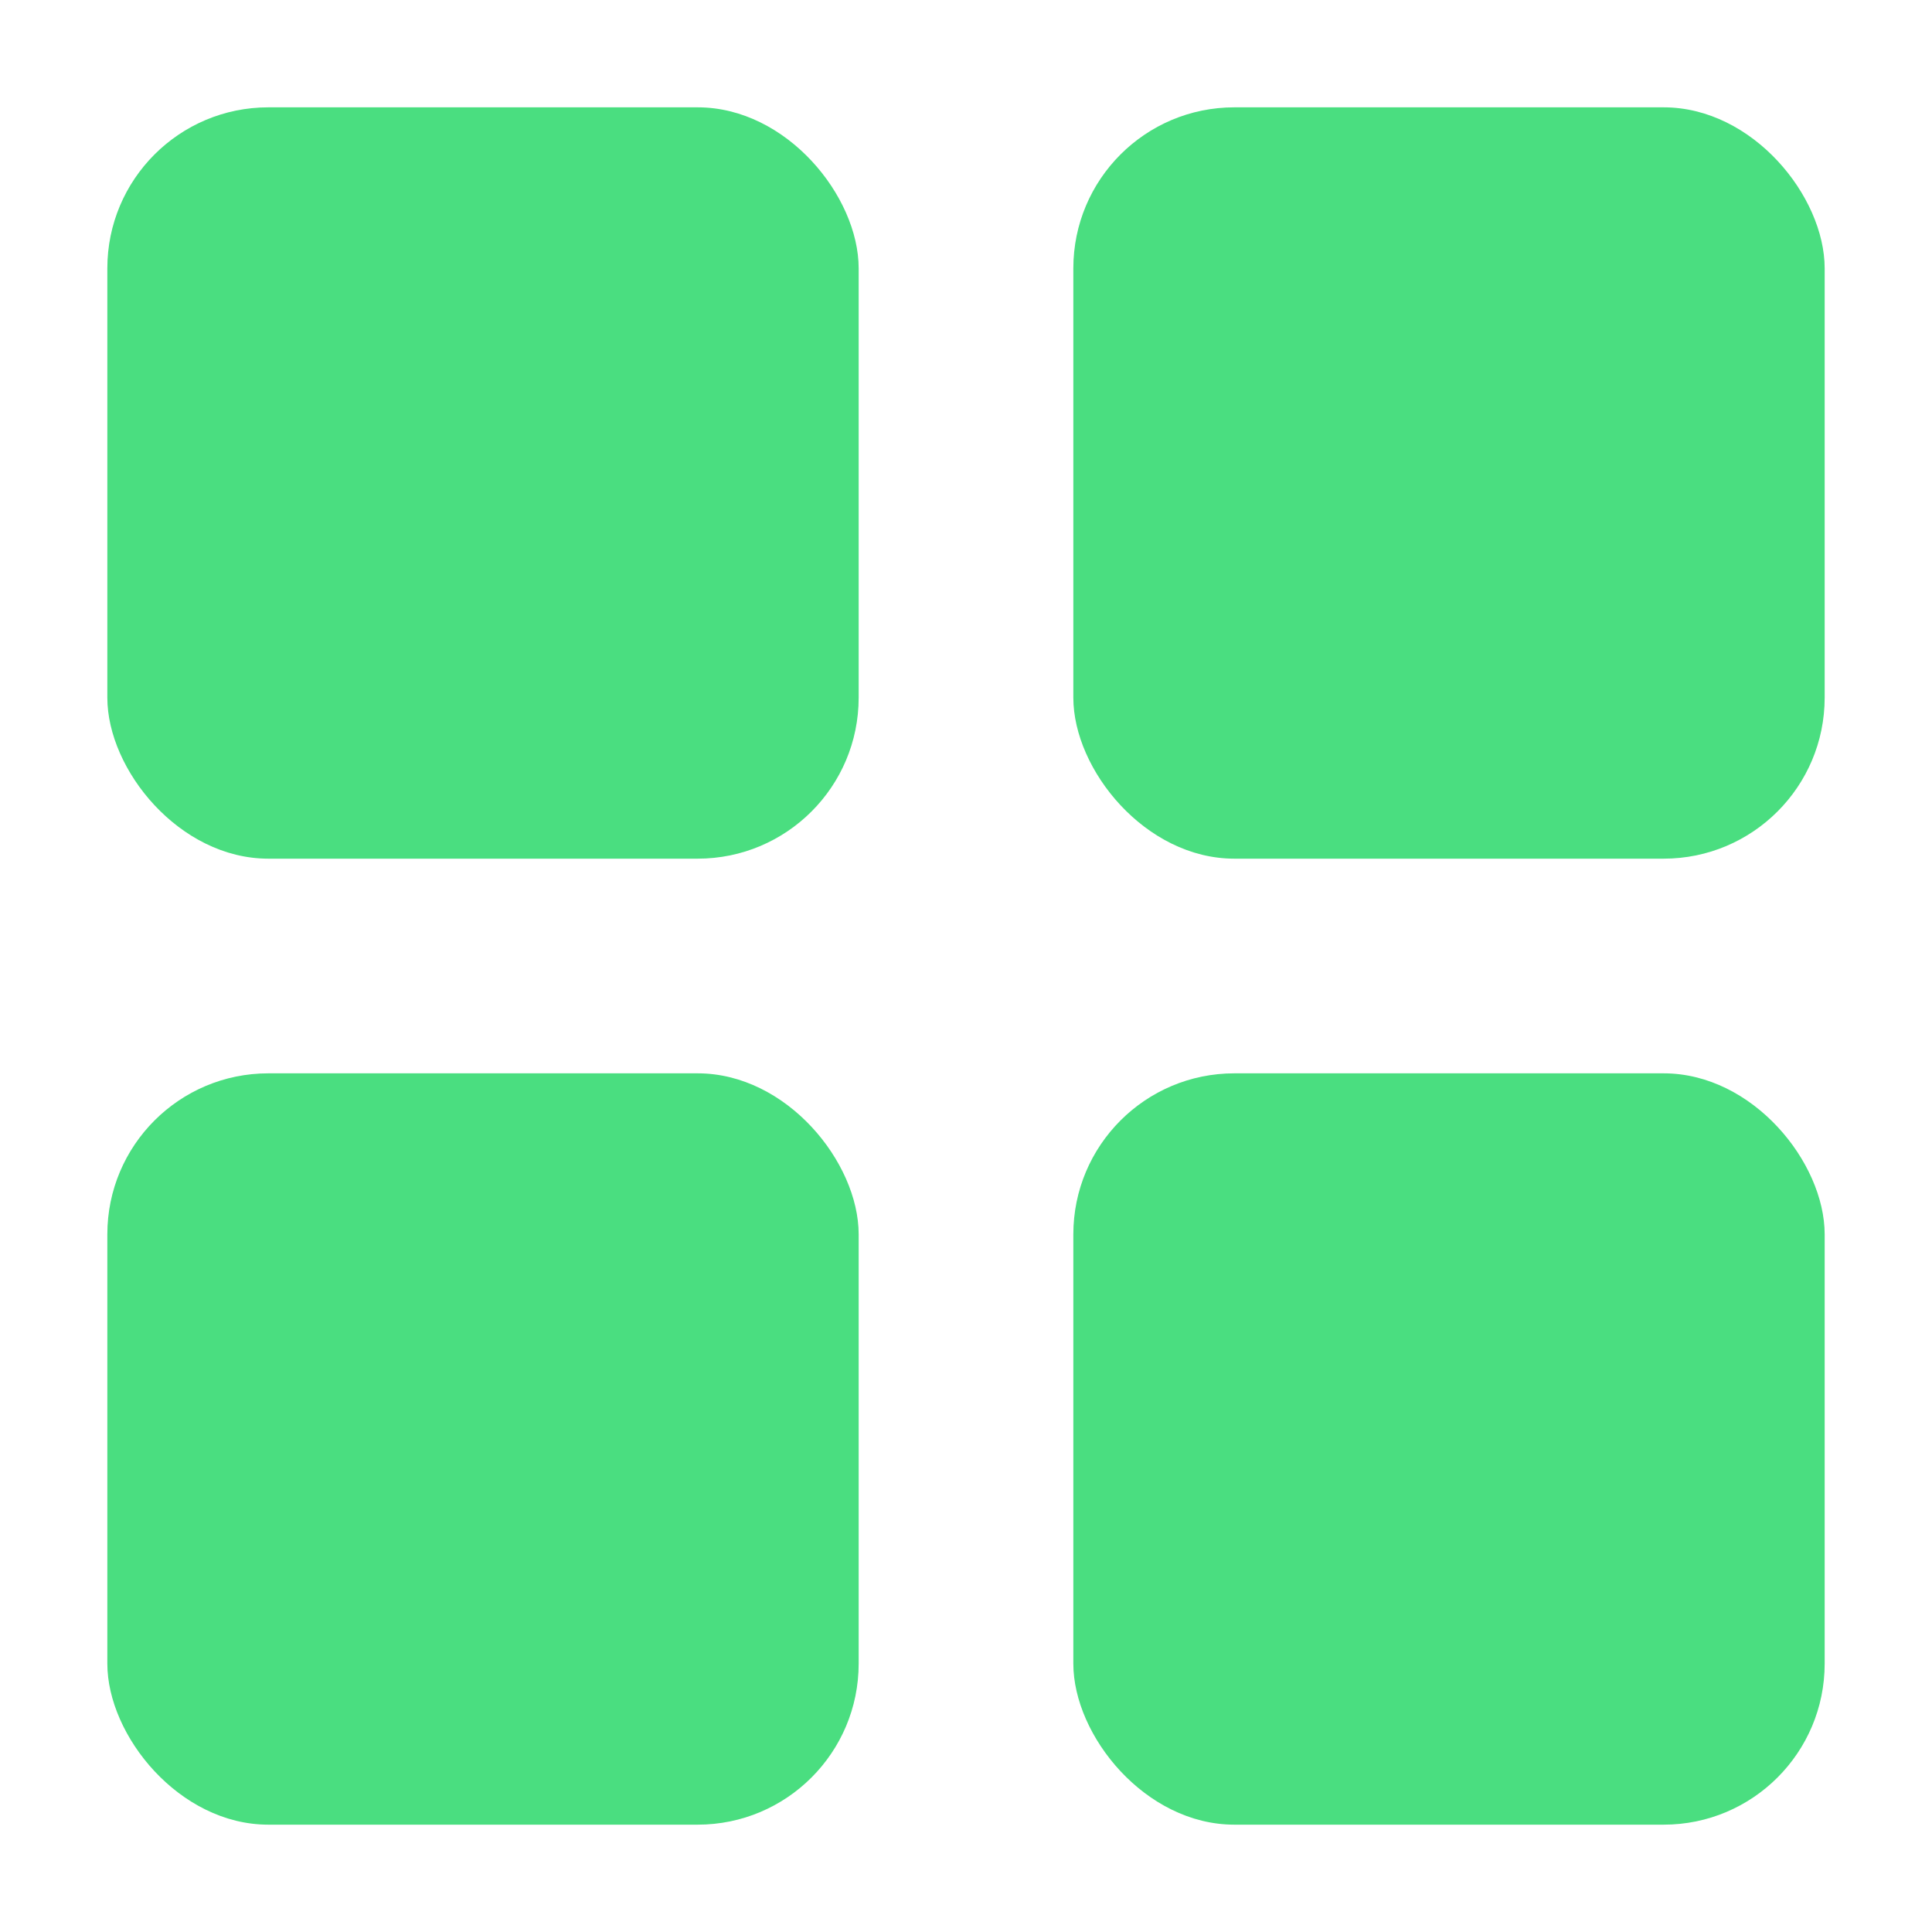 <svg width="36" height="36" viewBox="0 0 36 36" fill="none" xmlns="http://www.w3.org/2000/svg">
  <rect x="2" y="2" width="14" height="14" rx="3" fill="#4ADE80"/>
  <rect x="20" y="2" width="14" height="14" rx="3" fill="#4ADE80"/>
  <rect x="2" y="20" width="14" height="14" rx="3" fill="#4ADE80"/>
  <rect x="20" y="20" width="14" height="14" rx="3" fill="#4ADE80"/>
</svg>